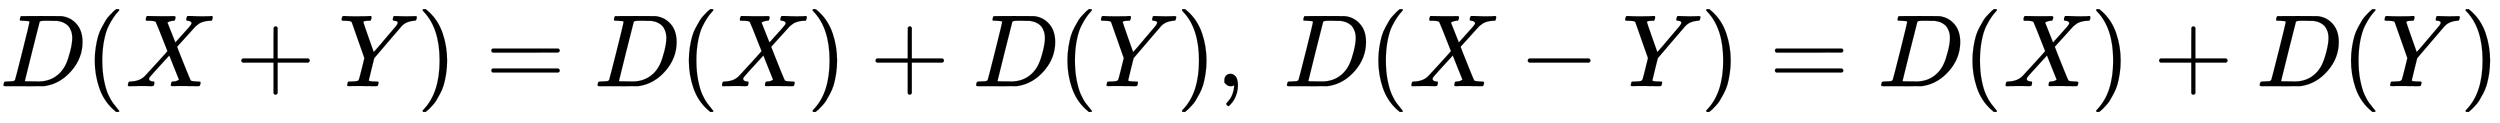 <svg xmlns:xlink="http://www.w3.org/1999/xlink" width="67.789ex" height="3.343ex" style="vertical-align: -1.005ex;" viewBox="0 -1006.6 29186.9 1439.2" role="img" focusable="false" xmlns="http://www.w3.org/2000/svg" aria-labelledby="MathJax-SVG-1-Title">
<title id="MathJax-SVG-1-Title">\large D(X+Y)=D(X)+D(Y), \space D(X-Y)=D(X)+D(Y)</title>
<defs aria-hidden="true">
<path stroke-width="1" id="E1-MJMATHI-44" d="M287 628Q287 635 230 637Q207 637 200 638T193 647Q193 655 197 667T204 682Q206 683 403 683Q570 682 590 682T630 676Q702 659 752 597T803 431Q803 275 696 151T444 3L430 1L236 0H125H72Q48 0 41 2T33 11Q33 13 36 25Q40 41 44 43T67 46Q94 46 127 49Q141 52 146 61Q149 65 218 339T287 628ZM703 469Q703 507 692 537T666 584T629 613T590 629T555 636Q553 636 541 636T512 636T479 637H436Q392 637 386 627Q384 623 313 339T242 52Q242 48 253 48T330 47Q335 47 349 47T373 46Q499 46 581 128Q617 164 640 212T683 339T703 469Z"></path>
<path stroke-width="1" id="E1-MJMAIN-28" d="M94 250Q94 319 104 381T127 488T164 576T202 643T244 695T277 729T302 750H315H319Q333 750 333 741Q333 738 316 720T275 667T226 581T184 443T167 250T184 58T225 -81T274 -167T316 -220T333 -241Q333 -250 318 -250H315H302L274 -226Q180 -141 137 -14T94 250Z"></path>
<path stroke-width="1" id="E1-MJMATHI-58" d="M42 0H40Q26 0 26 11Q26 15 29 27Q33 41 36 43T55 46Q141 49 190 98Q200 108 306 224T411 342Q302 620 297 625Q288 636 234 637H206Q200 643 200 645T202 664Q206 677 212 683H226Q260 681 347 681Q380 681 408 681T453 682T473 682Q490 682 490 671Q490 670 488 658Q484 643 481 640T465 637Q434 634 411 620L488 426L541 485Q646 598 646 610Q646 628 622 635Q617 635 609 637Q594 637 594 648Q594 650 596 664Q600 677 606 683H618Q619 683 643 683T697 681T738 680Q828 680 837 683H845Q852 676 852 672Q850 647 840 637H824Q790 636 763 628T722 611T698 593L687 584Q687 585 592 480L505 384Q505 383 536 304T601 142T638 56Q648 47 699 46Q734 46 734 37Q734 35 732 23Q728 7 725 4T711 1Q708 1 678 1T589 2Q528 2 496 2T461 1Q444 1 444 10Q444 11 446 25Q448 35 450 39T455 44T464 46T480 47T506 54Q523 62 523 64Q522 64 476 181L429 299Q241 95 236 84Q232 76 232 72Q232 53 261 47Q262 47 267 47T273 46Q276 46 277 46T280 45T283 42T284 35Q284 26 282 19Q279 6 276 4T261 1Q258 1 243 1T201 2T142 2Q64 2 42 0Z"></path>
<path stroke-width="1" id="E1-MJMAIN-2B" d="M56 237T56 250T70 270H369V420L370 570Q380 583 389 583Q402 583 409 568V270H707Q722 262 722 250T707 230H409V-68Q401 -82 391 -82H389H387Q375 -82 369 -68V230H70Q56 237 56 250Z"></path>
<path stroke-width="1" id="E1-MJMATHI-59" d="M66 637Q54 637 49 637T39 638T32 641T30 647T33 664T42 682Q44 683 56 683Q104 680 165 680Q288 680 306 683H316Q322 677 322 674T320 656Q316 643 310 637H298Q242 637 242 624Q242 619 292 477T343 333L346 336Q350 340 358 349T379 373T411 410T454 461Q546 568 561 587T577 618Q577 634 545 637Q528 637 528 647Q528 649 530 661Q533 676 535 679T549 683Q551 683 578 682T657 680Q684 680 713 681T746 682Q763 682 763 673Q763 669 760 657T755 643Q753 637 734 637Q662 632 617 587Q608 578 477 424L348 273L322 169Q295 62 295 57Q295 46 363 46Q379 46 384 45T390 35Q390 33 388 23Q384 6 382 4T366 1Q361 1 324 1T232 2Q170 2 138 2T102 1Q84 1 84 9Q84 14 87 24Q88 27 89 30T90 35T91 39T93 42T96 44T101 45T107 45T116 46T129 46Q168 47 180 50T198 63Q201 68 227 171L252 274L129 623Q128 624 127 625T125 627T122 629T118 631T113 633T105 634T96 635T83 636T66 637Z"></path>
<path stroke-width="1" id="E1-MJMAIN-29" d="M60 749L64 750Q69 750 74 750H86L114 726Q208 641 251 514T294 250Q294 182 284 119T261 12T224 -76T186 -143T145 -194T113 -227T90 -246Q87 -249 86 -250H74Q66 -250 63 -250T58 -247T55 -238Q56 -237 66 -225Q221 -64 221 250T66 725Q56 737 55 738Q55 746 60 749Z"></path>
<path stroke-width="1" id="E1-MJMAIN-3D" d="M56 347Q56 360 70 367H707Q722 359 722 347Q722 336 708 328L390 327H72Q56 332 56 347ZM56 153Q56 168 72 173H708Q722 163 722 153Q722 140 707 133H70Q56 140 56 153Z"></path>
<path stroke-width="1" id="E1-MJMAIN-2C" d="M78 35T78 60T94 103T137 121Q165 121 187 96T210 8Q210 -27 201 -60T180 -117T154 -158T130 -185T117 -194Q113 -194 104 -185T95 -172Q95 -168 106 -156T131 -126T157 -76T173 -3V9L172 8Q170 7 167 6T161 3T152 1T140 0Q113 0 96 17Z"></path>
<path stroke-width="1" id="E1-MJMAIN-2212" d="M84 237T84 250T98 270H679Q694 262 694 250T679 230H98Q84 237 84 250Z"></path>
</defs>
<g stroke="currentColor" fill="currentColor" stroke-width="0" transform="matrix(1 0 0 -1 0 0)" aria-hidden="true">
 <use transform="scale(1.2)" xlink:href="#E1-MJMATHI-44" x="0" y="0"></use>
 <use transform="scale(1.2)" xlink:href="#E1-MJMAIN-28" x="828" y="0"></use>
 <use transform="scale(1.2)" xlink:href="#E1-MJMATHI-58" x="1218" y="0"></use>
 <use transform="scale(1.2)" xlink:href="#E1-MJMAIN-2B" x="2292" y="0"></use>
 <use transform="scale(1.2)" xlink:href="#E1-MJMATHI-59" x="3293" y="0"></use>
 <use transform="scale(1.2)" xlink:href="#E1-MJMAIN-29" x="4056" y="0"></use>
 <use transform="scale(1.2)" xlink:href="#E1-MJMAIN-3D" x="4724" y="0"></use>
 <use transform="scale(1.2)" xlink:href="#E1-MJMATHI-44" x="5780" y="0"></use>
 <use transform="scale(1.2)" xlink:href="#E1-MJMAIN-28" x="6608" y="0"></use>
 <use transform="scale(1.2)" xlink:href="#E1-MJMATHI-58" x="6998" y="0"></use>
 <use transform="scale(1.2)" xlink:href="#E1-MJMAIN-29" x="7850" y="0"></use>
 <use transform="scale(1.2)" xlink:href="#E1-MJMAIN-2B" x="8462" y="0"></use>
 <use transform="scale(1.2)" xlink:href="#E1-MJMATHI-44" x="9463" y="0"></use>
 <use transform="scale(1.2)" xlink:href="#E1-MJMAIN-28" x="10291" y="0"></use>
 <use transform="scale(1.2)" xlink:href="#E1-MJMATHI-59" x="10681" y="0"></use>
 <use transform="scale(1.2)" xlink:href="#E1-MJMAIN-29" x="11444" y="0"></use>
 <use transform="scale(1.2)" xlink:href="#E1-MJMAIN-2C" x="11834" y="0"></use>
 <use transform="scale(1.2)" xlink:href="#E1-MJMATHI-44" x="12487" y="0"></use>
 <use transform="scale(1.2)" xlink:href="#E1-MJMAIN-28" x="13316" y="0"></use>
 <use transform="scale(1.2)" xlink:href="#E1-MJMATHI-58" x="13705" y="0"></use>
 <use transform="scale(1.2)" xlink:href="#E1-MJMAIN-2212" x="14780" y="0"></use>
 <use transform="scale(1.2)" xlink:href="#E1-MJMATHI-59" x="15781" y="0"></use>
 <use transform="scale(1.2)" xlink:href="#E1-MJMAIN-29" x="16544" y="0"></use>
 <use transform="scale(1.2)" xlink:href="#E1-MJMAIN-3D" x="17212" y="0"></use>
 <use transform="scale(1.2)" xlink:href="#E1-MJMATHI-44" x="18268" y="0"></use>
 <use transform="scale(1.2)" xlink:href="#E1-MJMAIN-28" x="19096" y="0"></use>
 <use transform="scale(1.2)" xlink:href="#E1-MJMATHI-58" x="19486" y="0"></use>
 <use transform="scale(1.2)" xlink:href="#E1-MJMAIN-29" x="20338" y="0"></use>
 <use transform="scale(1.2)" xlink:href="#E1-MJMAIN-2B" x="20950" y="0"></use>
 <use transform="scale(1.2)" xlink:href="#E1-MJMATHI-44" x="21951" y="0"></use>
 <use transform="scale(1.2)" xlink:href="#E1-MJMAIN-28" x="22779" y="0"></use>
 <use transform="scale(1.2)" xlink:href="#E1-MJMATHI-59" x="23169" y="0"></use>
 <use transform="scale(1.2)" xlink:href="#E1-MJMAIN-29" x="23932" y="0"></use>
</g>
</svg>